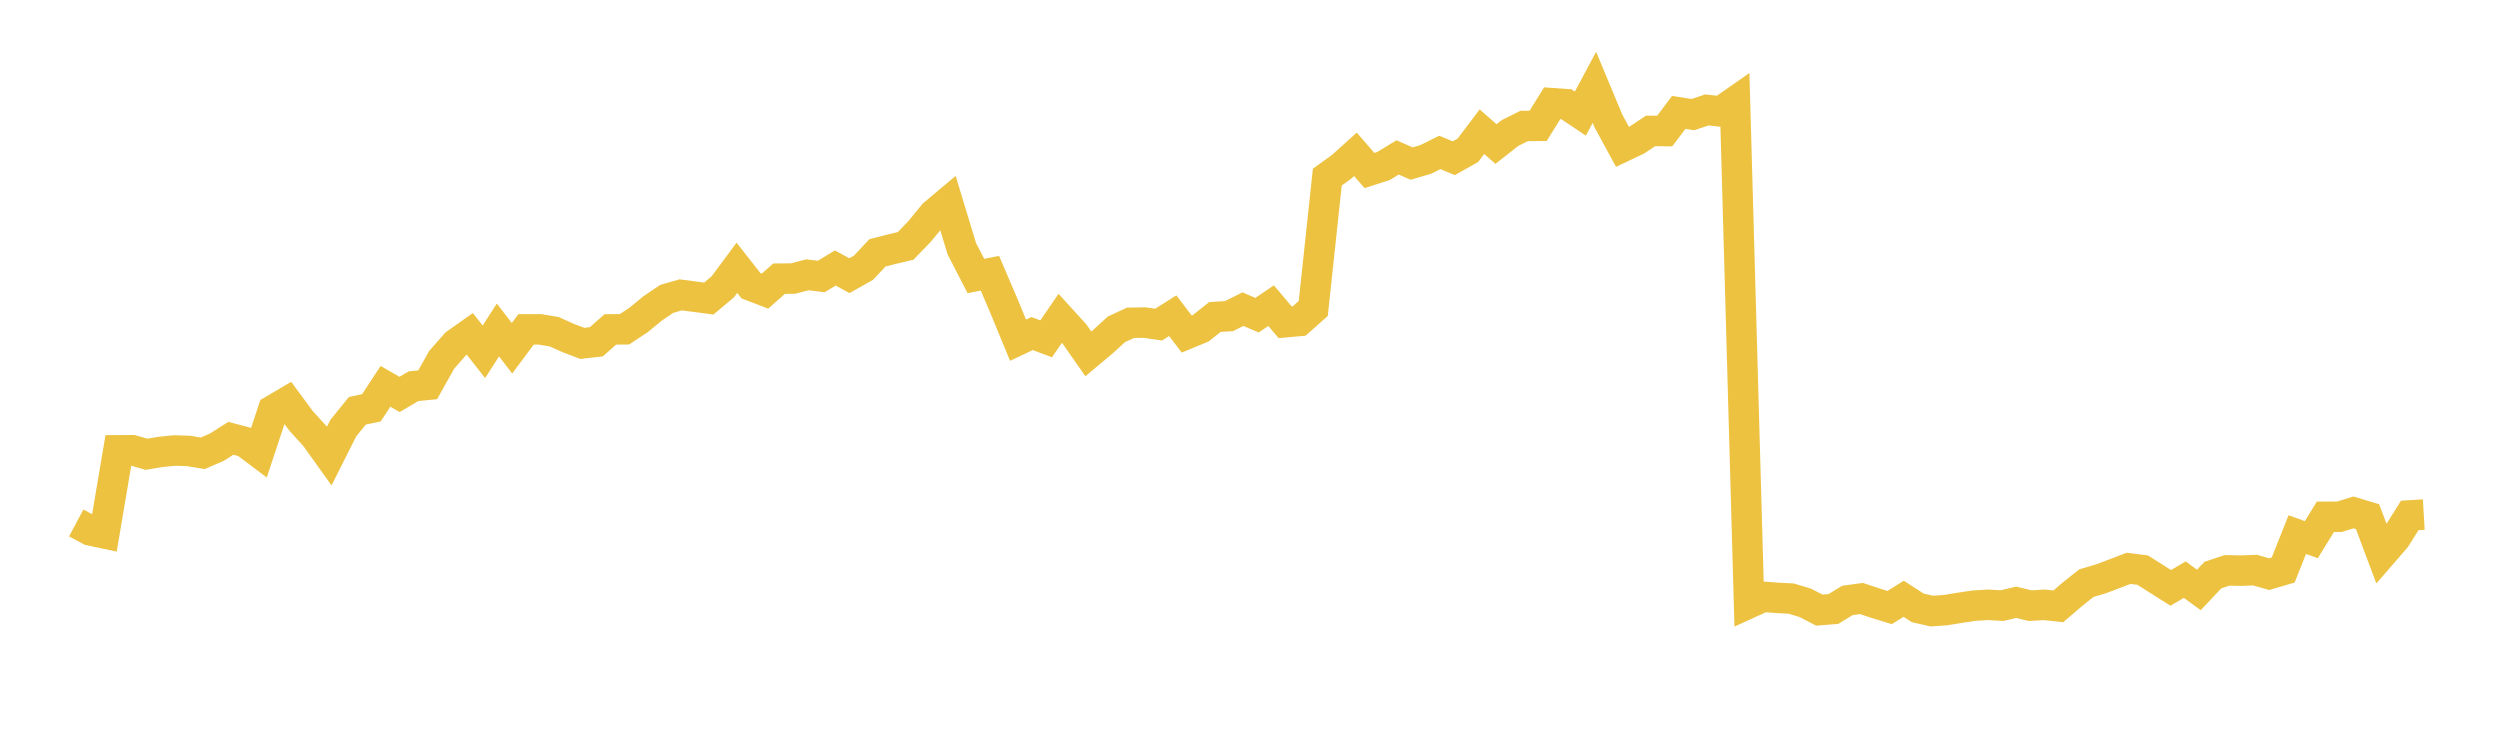 <svg width="164" height="48" xmlns="http://www.w3.org/2000/svg" xmlns:xlink="http://www.w3.org/1999/xlink"><path fill="none" stroke="rgb(237,194,64)" stroke-width="2" d="M5,34.307L5.922,34.797L6.844,34.991L7.766,29.54L8.689,29.537L9.611,29.799L10.533,29.645L11.455,29.553L12.377,29.583L13.299,29.737L14.222,29.337L15.144,28.753L16.066,28.996L16.988,29.688L17.91,26.908L18.832,26.366L19.754,27.614L20.677,28.628L21.599,29.916L22.521,28.084L23.443,26.946L24.365,26.752L25.287,25.343L26.21,25.873L27.132,25.333L28.054,25.244L28.976,23.601L29.898,22.553L30.82,21.901L31.743,23.079L32.665,21.646L33.587,22.845L34.509,21.608L35.431,21.608L36.353,21.761L37.275,22.174L38.198,22.525L39.12,22.42L40.042,21.608L40.964,21.602L41.886,20.993L42.808,20.235L43.731,19.61L44.653,19.343L45.575,19.464L46.497,19.585L47.419,18.811L48.341,17.568L49.263,18.743L50.186,19.097L51.108,18.28L52.03,18.273L52.952,18.028L53.874,18.137L54.796,17.58L55.719,18.084L56.641,17.565L57.563,16.586L58.485,16.35L59.407,16.132L60.329,15.178L61.251,14.053L62.174,13.279L63.096,16.318L64.018,18.106L64.94,17.925L65.862,20.082L66.784,22.317L67.707,21.882L68.629,22.227L69.551,20.881L70.473,21.894L71.395,23.215L72.317,22.444L73.24,21.602L74.162,21.176L75.084,21.161L76.006,21.295L76.928,20.71L77.85,21.913L78.772,21.531L79.695,20.797L80.617,20.738L81.539,20.281L82.461,20.676L83.383,20.051L84.305,21.139L85.228,21.055L86.15,20.235L87.072,11.617L87.994,10.955L88.916,10.124L89.838,11.186L90.76,10.888L91.683,10.327L92.605,10.73L93.527,10.46L94.449,10.001L95.371,10.378L96.293,9.858L97.216,8.638L98.138,9.449L99.06,8.724L99.982,8.264L100.904,8.255L101.826,6.771L102.749,6.835L103.671,7.453L104.593,5.729L105.515,7.941L106.437,9.636L107.359,9.199L108.281,8.587L109.204,8.597L110.126,7.373L111.048,7.519L111.97,7.212L112.892,7.313L113.814,6.67L114.737,39.569L115.659,39.149L116.581,39.219L117.503,39.268L118.425,39.545L119.347,40.023L120.269,39.951L121.192,39.388L122.114,39.262L123.036,39.571L123.958,39.854L124.88,39.28L125.802,39.875L126.725,40.088L127.647,40.023L128.569,39.869L129.491,39.732L130.413,39.676L131.335,39.729L132.257,39.51L133.18,39.732L134.102,39.676L135.024,39.776L135.946,38.988L136.868,38.253L137.79,37.982L138.713,37.635L139.635,37.282L140.557,37.399L141.479,37.982L142.401,38.565L143.323,38.023L144.246,38.7L145.168,37.723L146.09,37.417L147.012,37.434L147.934,37.399L148.856,37.664L149.778,37.393L150.701,35.069L151.623,35.402L152.545,33.903L153.467,33.9L154.389,33.614L155.311,33.894L156.234,36.349L157.156,35.285L158.078,33.812L159,33.757"></path></svg>